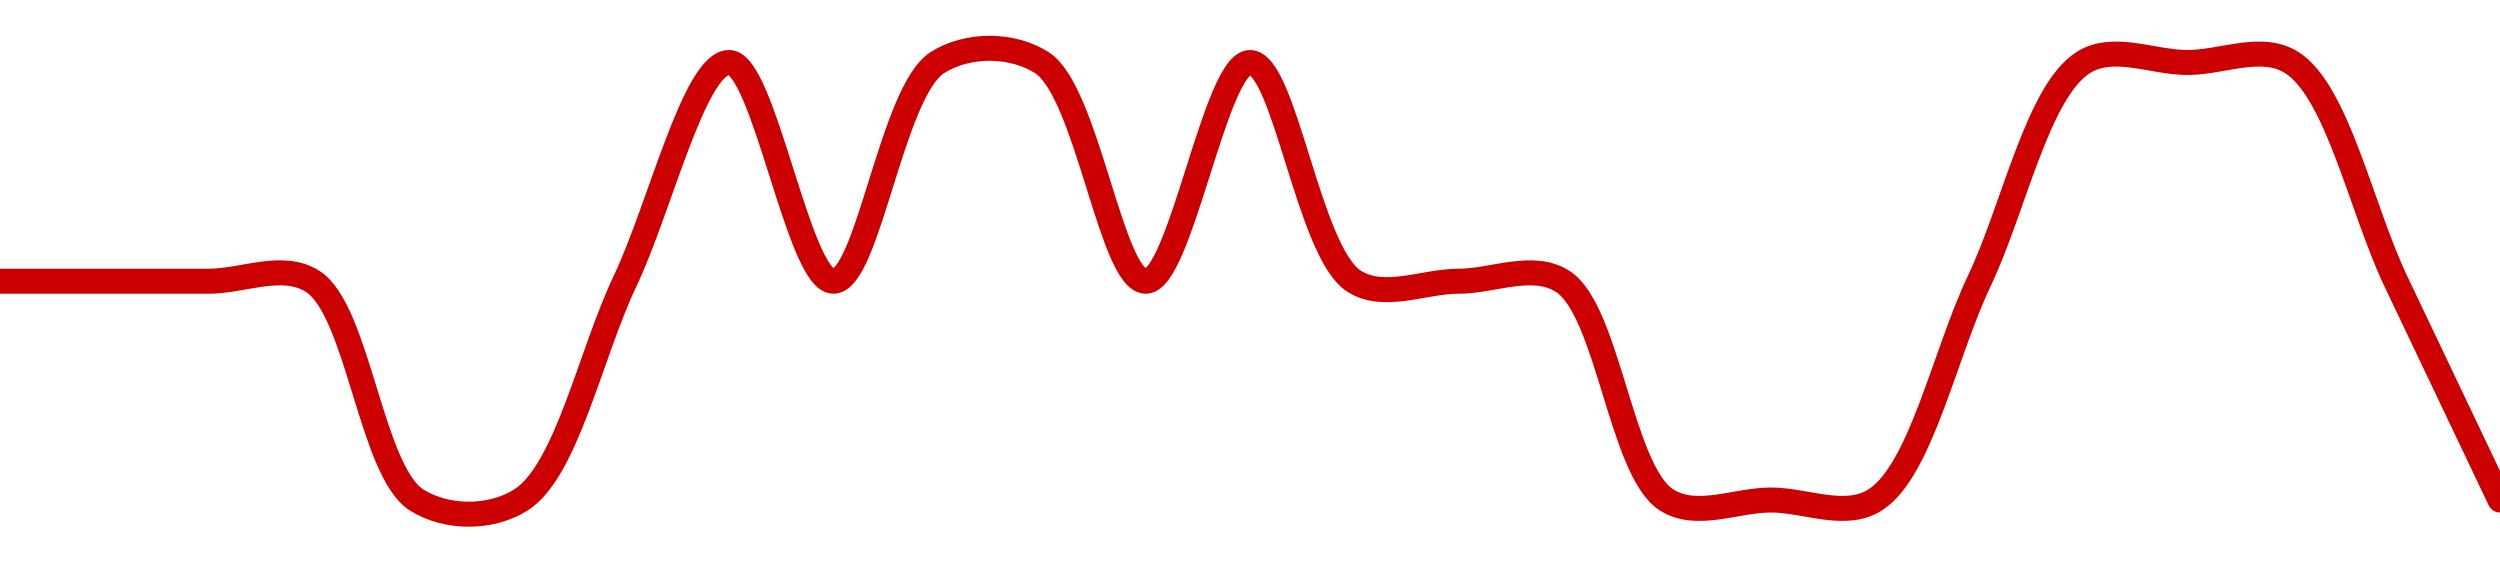 <!-- series1d: [2.26,2.26,2.26,2.26,2.25,2.25,2.26,2.27,2.26,2.27,2.27,2.26,2.27,2.26,2.26,2.26,2.25,2.25,2.25,2.26,2.27,2.27,2.27,2.26,2.25] -->

<svg width="200" height="45" viewBox="0 0 200 45" xmlns="http://www.w3.org/2000/svg">
  <defs>
    <linearGradient id="grad-area" x1="0" y1="0" x2="0" y2="1">
      <stop offset="0%" stop-color="rgba(255,82,82,.2)" />
      <stop offset="100%" stop-color="rgba(0,0,0,0)" />
    </linearGradient>
  </defs>

  <path d="M0,22.5C0,22.5,5.556,22.5,8.333,22.5C11.111,22.5,13.889,22.5,16.667,22.5C19.444,22.5,22.601,20.985,25,22.5C28.659,24.81,29.675,37.69,33.333,40C35.732,41.515,39.268,41.515,41.667,40C45.325,37.69,47.222,28.333,50,22.5C52.778,16.667,55.556,5,58.333,5C61.111,5,63.889,22.5,66.667,22.5C69.444,22.5,71.341,7.31,75,5C77.399,3.485,80.934,3.485,83.333,5C86.992,7.31,88.889,22.5,91.667,22.5C94.444,22.5,97.222,5,100,5C102.778,5,104.675,20.19,108.333,22.5C110.732,24.015,113.889,22.5,116.667,22.5C119.444,22.5,122.601,20.985,125,22.5C128.659,24.81,129.675,37.69,133.333,40C135.732,41.515,138.889,40,141.667,40C144.444,40,147.601,41.515,150,40C153.659,37.69,155.556,28.333,158.333,22.5C161.111,16.667,163.008,7.31,166.667,5C169.066,3.485,172.222,5,175,5C177.778,5,180.934,3.485,183.333,5C186.992,7.31,188.889,16.667,191.667,22.5C194.444,28.333,200,40,200,40"
        fill="none"
        stroke="#CC0000"
        stroke-width="2"
        stroke-linejoin="round"
        stroke-linecap="round"
        />
</svg>